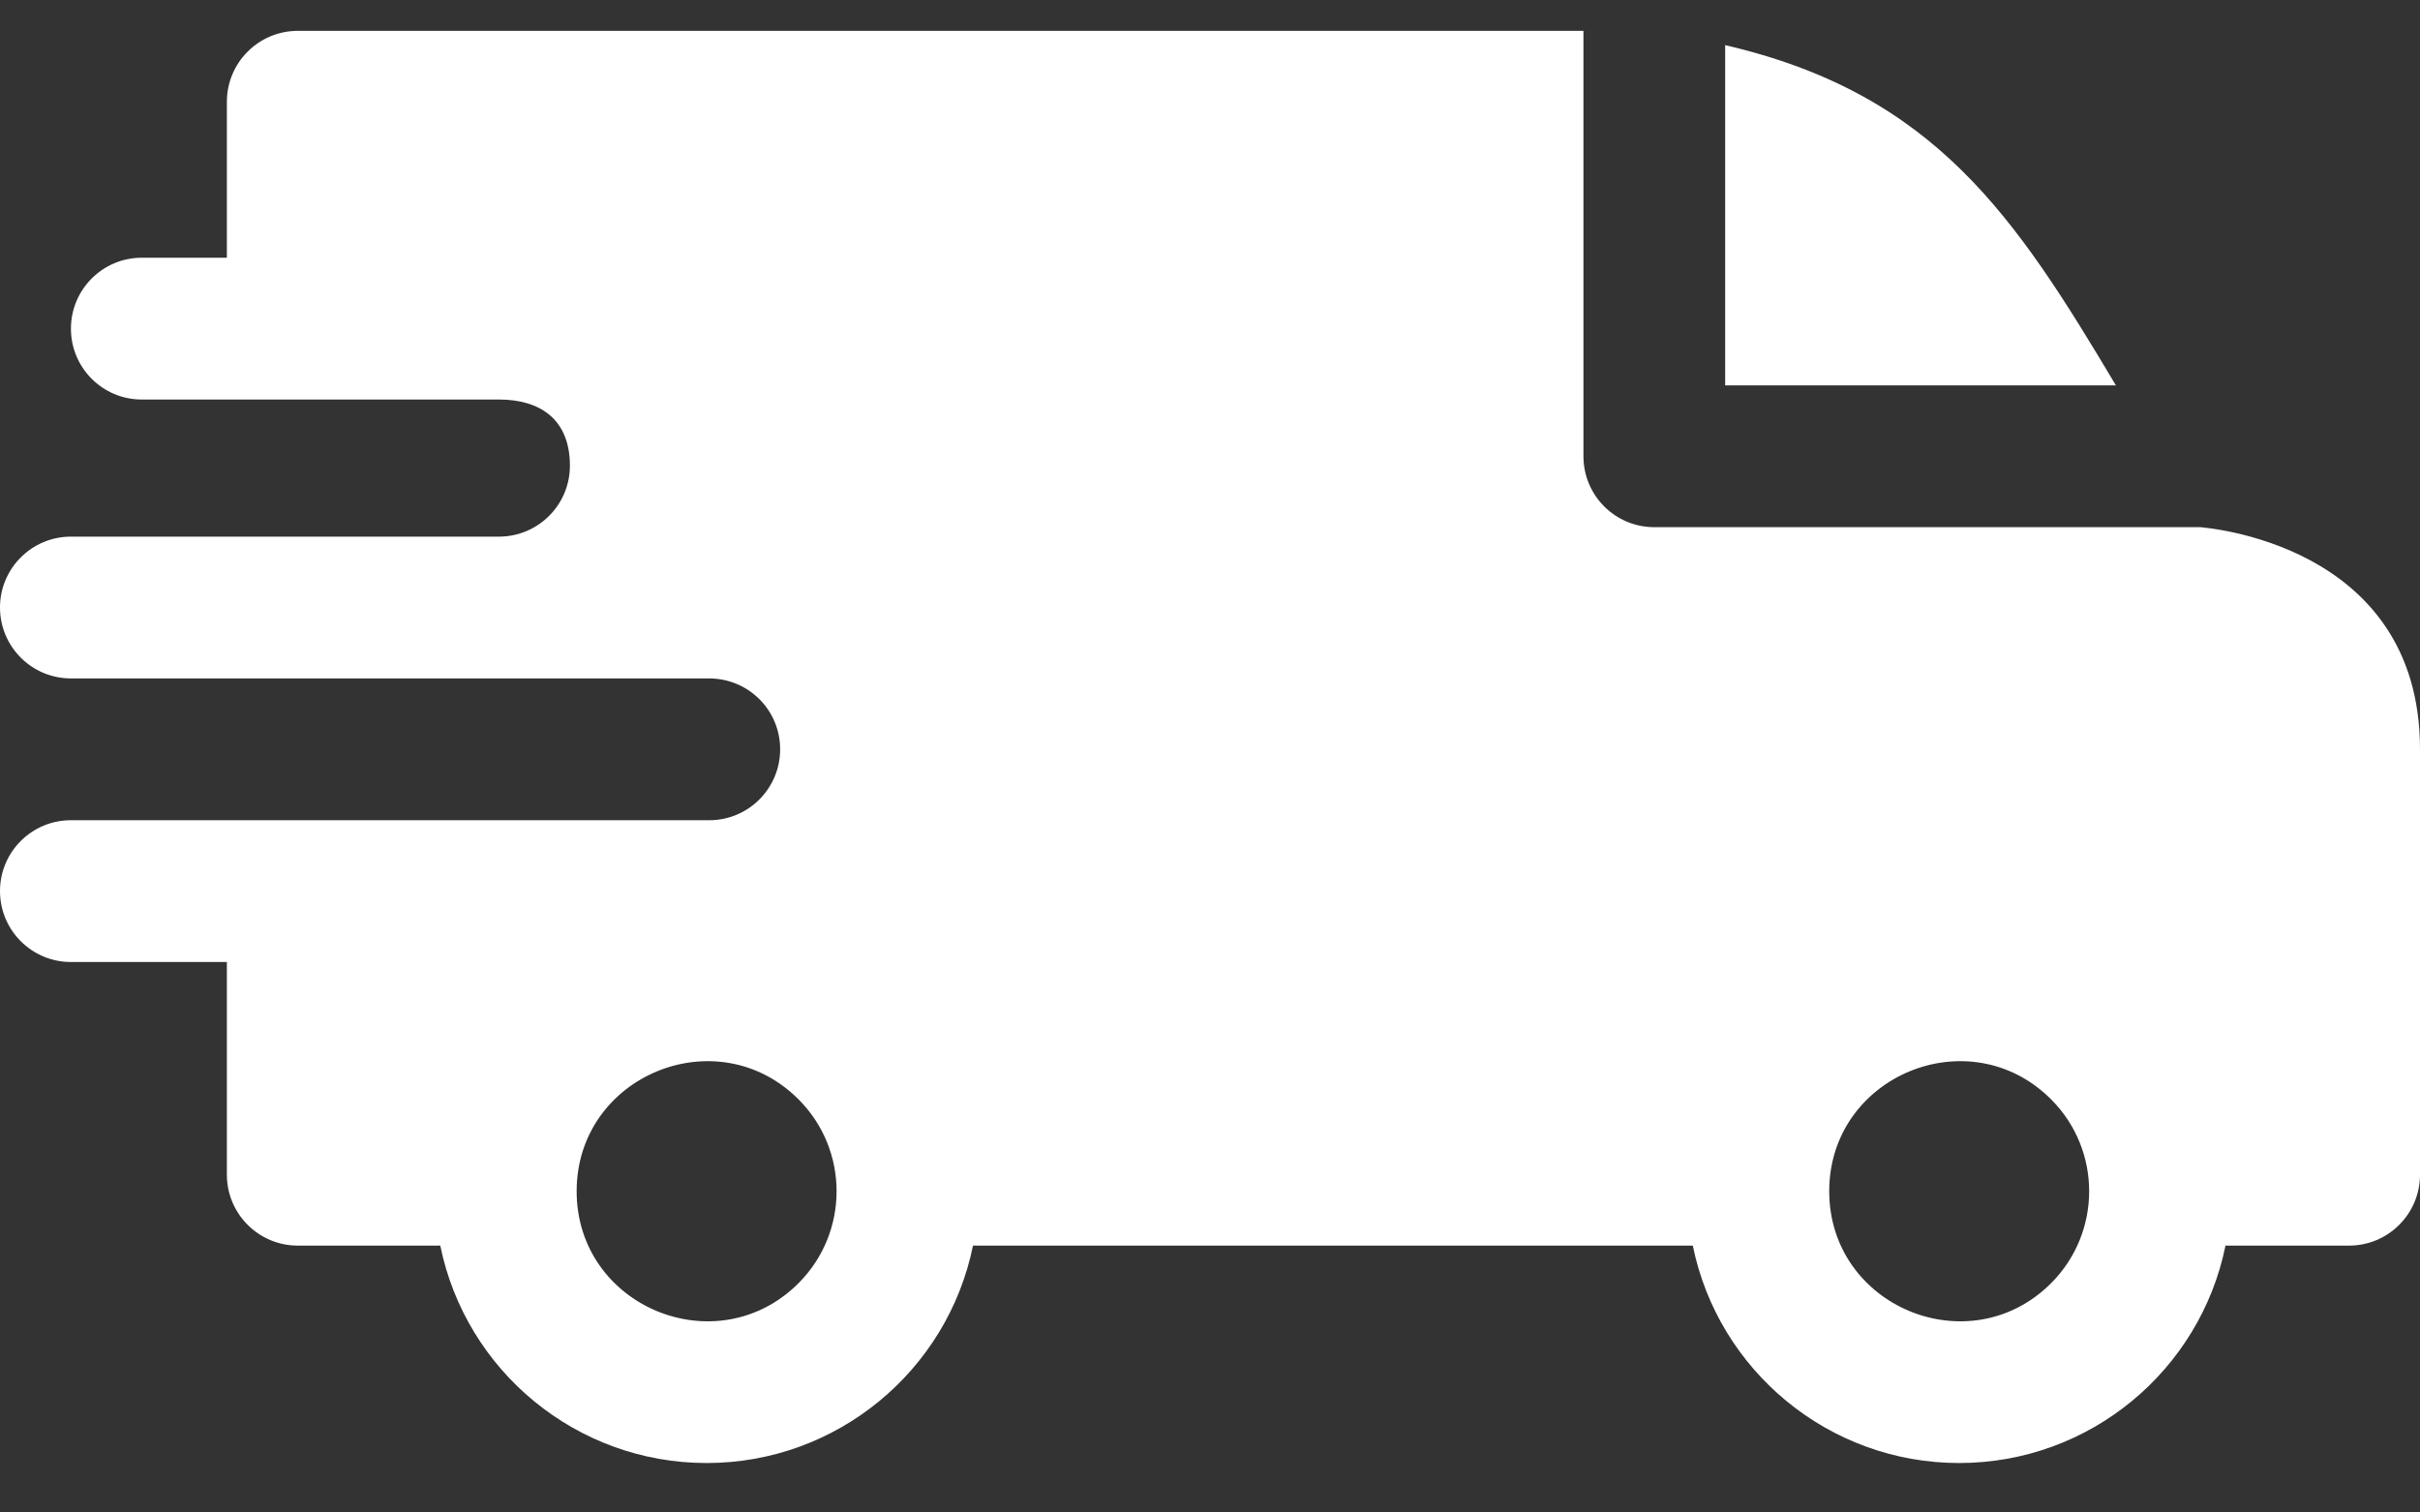 <svg width="32" height="20" viewBox="0 0 32 20" fill="none" xmlns="http://www.w3.org/2000/svg">
<rect x="0" y="0" width="32" height="20" fill="#333333" stroke="none"/>
<path fill-rule="evenodd" clip-rule="evenodd" d="M22.812 0.597C25.587 1.24 26.648 2.863 27.979 5.096H22.812V0.597ZM6.599 5.283C7.142 5.283 7.536 5.545 7.536 6.158C7.536 6.675 7.118 7.094 6.601 7.096H0.938C0.42 7.096 0 7.516 0 8.033C0 8.551 0.42 8.971 0.938 8.971H9.375C9.898 8.971 10.316 9.39 10.316 9.908C10.316 10.426 9.896 10.846 9.379 10.846H0.938C0.42 10.846 0 11.265 0 11.783C0 12.301 0.42 12.721 0.938 12.721H3V15.533C3 16.051 3.42 16.471 3.938 16.471H5.822C6.158 18.125 7.62 19.346 9.344 19.346C11.067 19.346 12.53 18.125 12.866 16.471H22.384C22.721 18.125 24.183 19.346 25.906 19.346C27.63 19.346 29.092 18.125 29.428 16.471H31.062C31.58 16.471 32 16.051 32 15.533V9.908C32 7.157 29.099 6.975 29.096 6.971H21.875C21.357 6.971 20.938 6.551 20.938 6.033V0.408H3.938C3.42 0.408 3 0.828 3 1.346V3.408H1.875C1.357 3.408 0.938 3.828 0.938 4.346C0.938 4.864 1.357 5.283 1.875 5.283H6.599ZM27.122 14.537C27.793 15.208 27.793 16.296 27.122 16.968C26.042 18.047 24.188 17.279 24.188 15.752C24.188 14.225 26.042 13.457 27.122 14.537ZM10.559 14.537C11.23 15.208 11.23 16.296 10.559 16.968C9.479 18.047 7.625 17.279 7.625 15.752C7.625 14.225 9.479 13.457 10.559 14.537Z" fill="white"/>
</svg>
